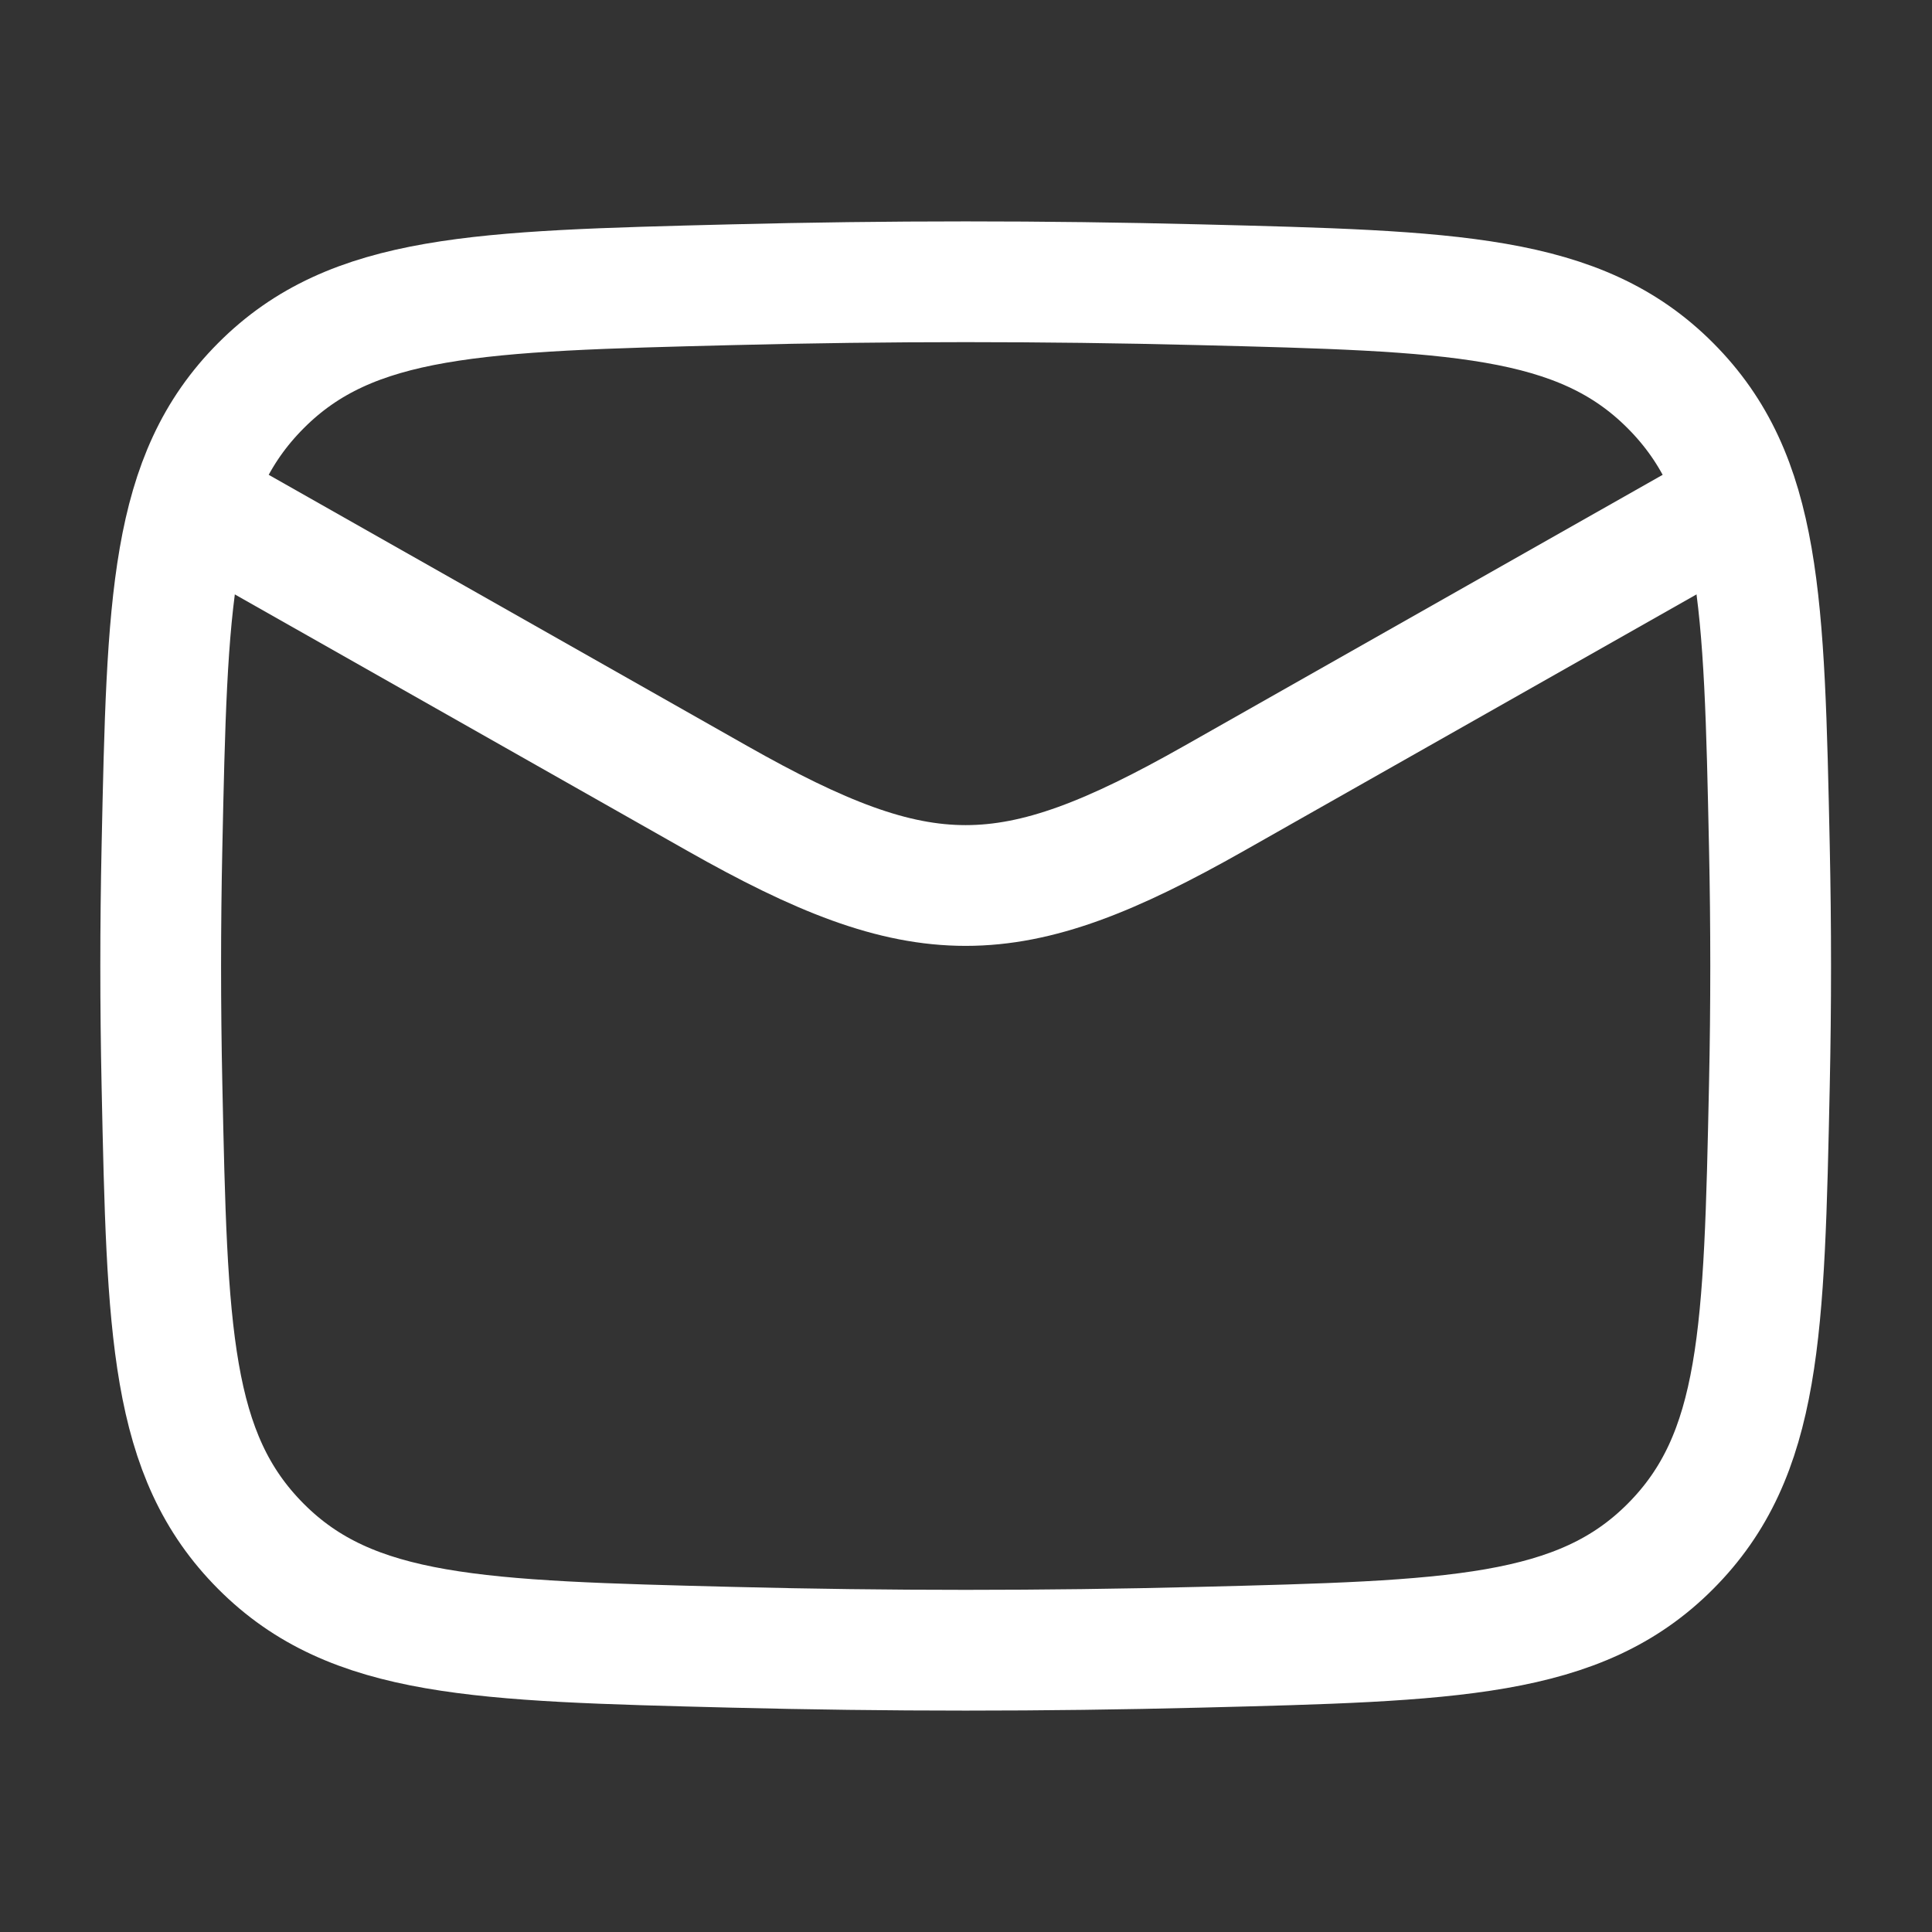 <svg width="24" height="24" viewBox="0 0 24 24" fill="none" xmlns="http://www.w3.org/2000/svg">
<rect x="0" y="0" width="24" height="24" fill="#333333" stroke="none"/>
<path d="M1.996 6L8.909 9.917C11.458 11.361 12.534 11.361 15.083 9.917L21.996 6" stroke="white" stroke-width="1.5" stroke-linejoin="round"/>
<path d="M2.012 13.476C2.077 16.541 2.11 18.074 3.241 19.209C4.372 20.345 5.946 20.384 9.095 20.463C11.035 20.512 12.957 20.512 14.897 20.463C18.046 20.384 19.62 20.345 20.751 19.209C21.882 18.074 21.915 16.541 21.98 13.476C22.001 12.49 22.001 11.51 21.98 10.524C21.915 7.459 21.882 5.926 20.751 4.791C19.62 3.655 18.046 3.616 14.897 3.537C12.957 3.488 11.035 3.488 9.095 3.537C5.946 3.616 4.372 3.655 3.241 4.791C2.11 5.926 2.077 7.459 2.012 10.524C1.991 11.51 1.991 12.49 2.012 13.476Z" stroke="white" stroke-width="1.5" stroke-linejoin="round"/>
</svg>
